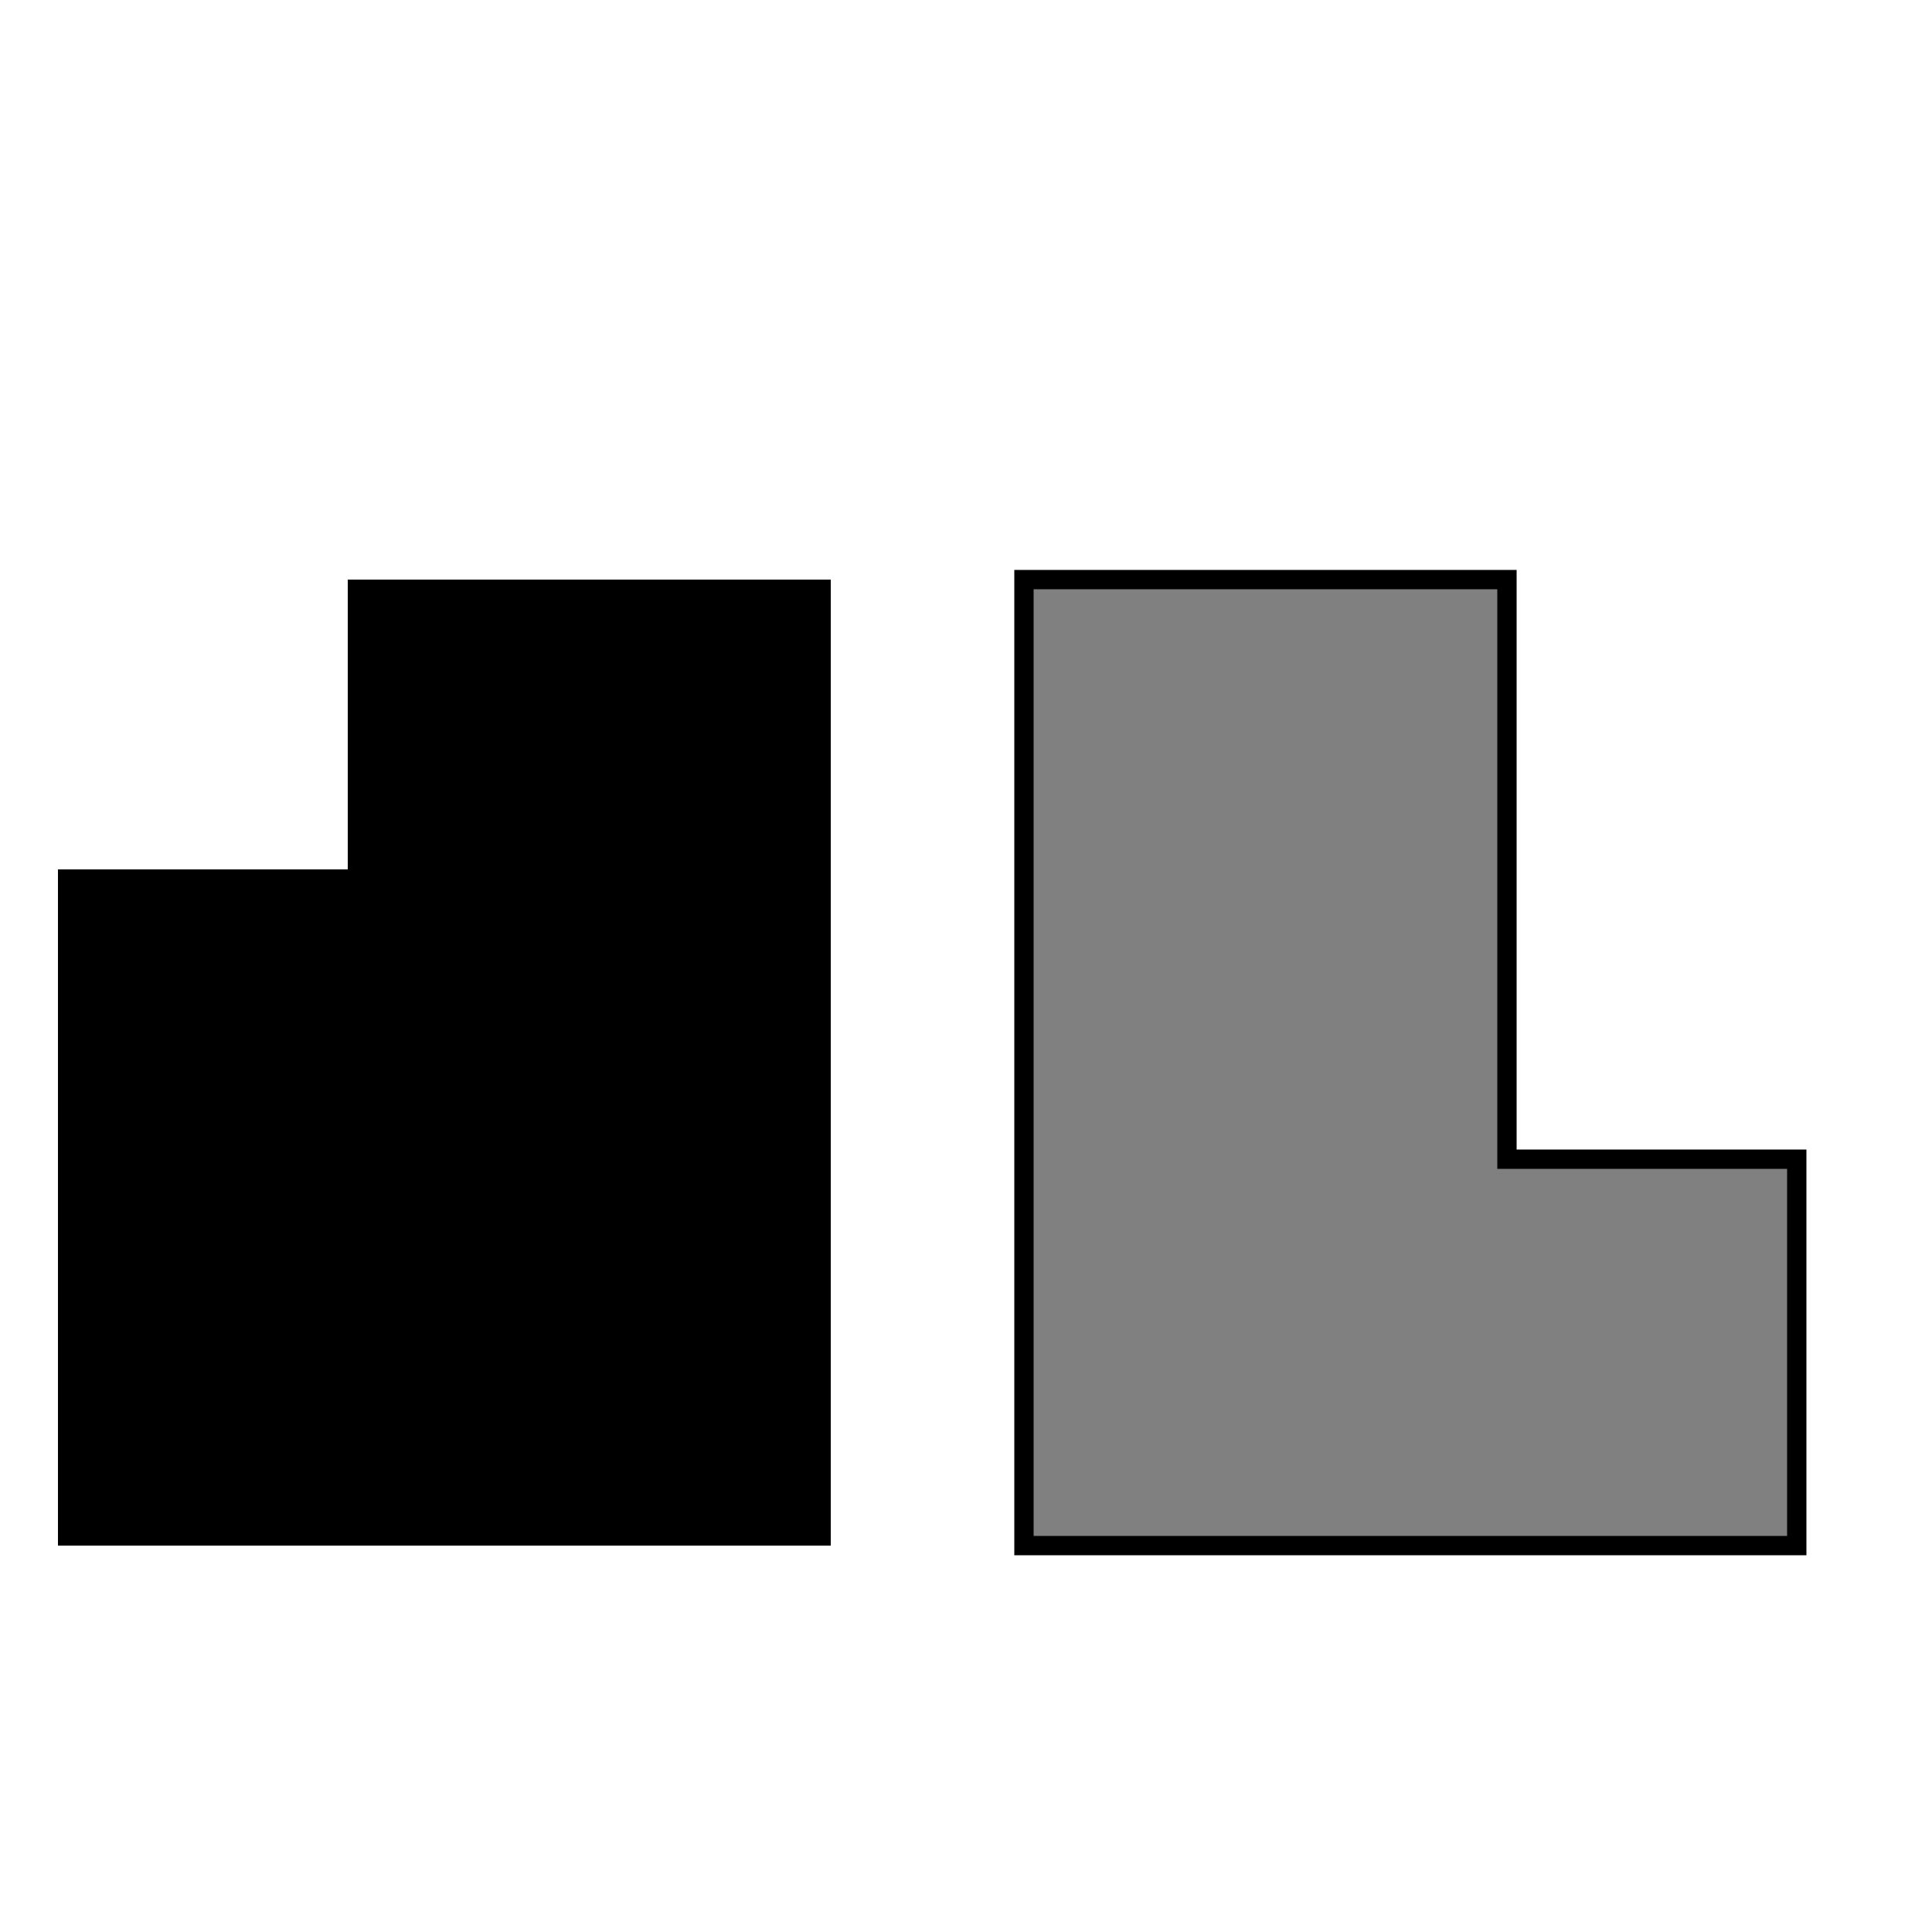 <svg xmlns="http://www.w3.org/2000/svg" viewBox="0 0 100 100" width="100" height="100">
  <!-- Black building (left) -->
  <g id="building-black">
    <rect x="3" y="45" width="40" height="35" fill="#000000"/>
    <rect x="18" y="30" width="25" height="15" fill="#000000"/>
  </g>
  
  <!-- Gray building (right) -->
  <g id="building-gray">
    <path d="M 53 30 L 78 30 L 78 60 L 93 60 L 93 80 L 53 80 Z" 
          fill="#808080" 
          stroke="#000000" 
          stroke-width="1"/>
  </g>
</svg>
